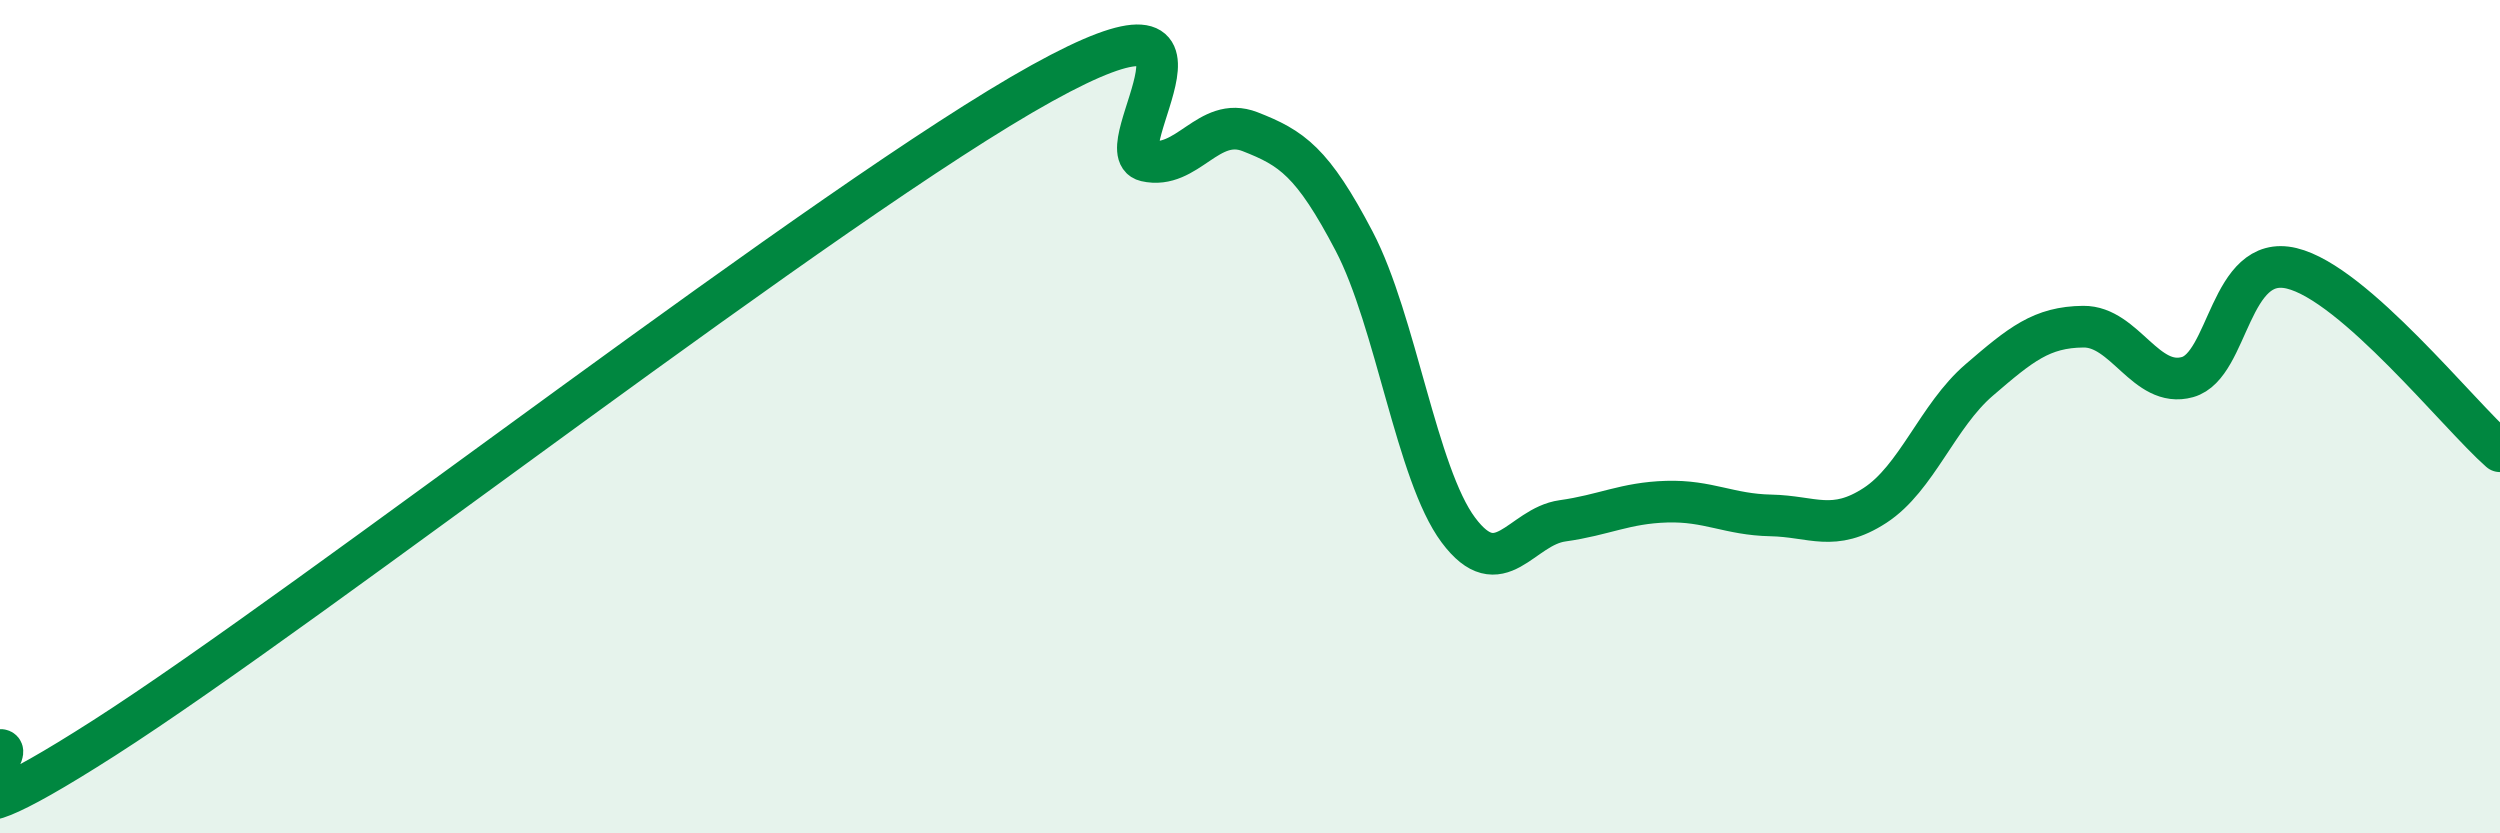 
    <svg width="60" height="20" viewBox="0 0 60 20" xmlns="http://www.w3.org/2000/svg">
      <path
        d="M 0,18 C 0.5,17.94 -2.5,20.91 2.5,17.71 C 7.5,14.51 20,4.77 25,2 C 30,-0.77 26.5,3.63 27.5,3.86 C 28.5,4.09 29,2.77 30,3.16 C 31,3.55 31.5,3.88 32.5,5.79 C 33.5,7.7 34,11.38 35,12.72 C 36,14.06 36.5,12.64 37.5,12.5 C 38.5,12.36 39,12.07 40,12.04 C 41,12.01 41.5,12.35 42.5,12.37 C 43.5,12.39 44,12.78 45,12.13 C 46,11.48 46.5,9.98 47.5,9.12 C 48.5,8.26 49,7.85 50,7.84 C 51,7.83 51.5,9.33 52.5,9.05 C 53.5,8.77 53.5,6.08 55,6.44 C 56.5,6.8 59,9.95 60,10.83L60 20L0 20Z"
        fill="#008740"
        opacity="0.1"
        stroke-linecap="round"
        stroke-linejoin="round"
      />
      <path
        d="M 0,18 C 0.5,17.94 -2.5,20.91 2.5,17.71 C 7.5,14.51 20,4.77 25,2 C 30,-0.77 26.5,3.63 27.5,3.86 C 28.5,4.09 29,2.77 30,3.16 C 31,3.55 31.5,3.88 32.5,5.79 C 33.5,7.7 34,11.38 35,12.72 C 36,14.06 36.5,12.64 37.5,12.5 C 38.5,12.36 39,12.07 40,12.04 C 41,12.01 41.5,12.35 42.5,12.37 C 43.5,12.39 44,12.78 45,12.13 C 46,11.48 46.5,9.98 47.5,9.12 C 48.5,8.26 49,7.85 50,7.84 C 51,7.83 51.5,9.33 52.5,9.05 C 53.5,8.77 53.5,6.08 55,6.44 C 56.5,6.8 59,9.95 60,10.83"
        stroke="#008740"
        stroke-width="1"
        fill="none"
        stroke-linecap="round"
        stroke-linejoin="round"
      />
    </svg>
  